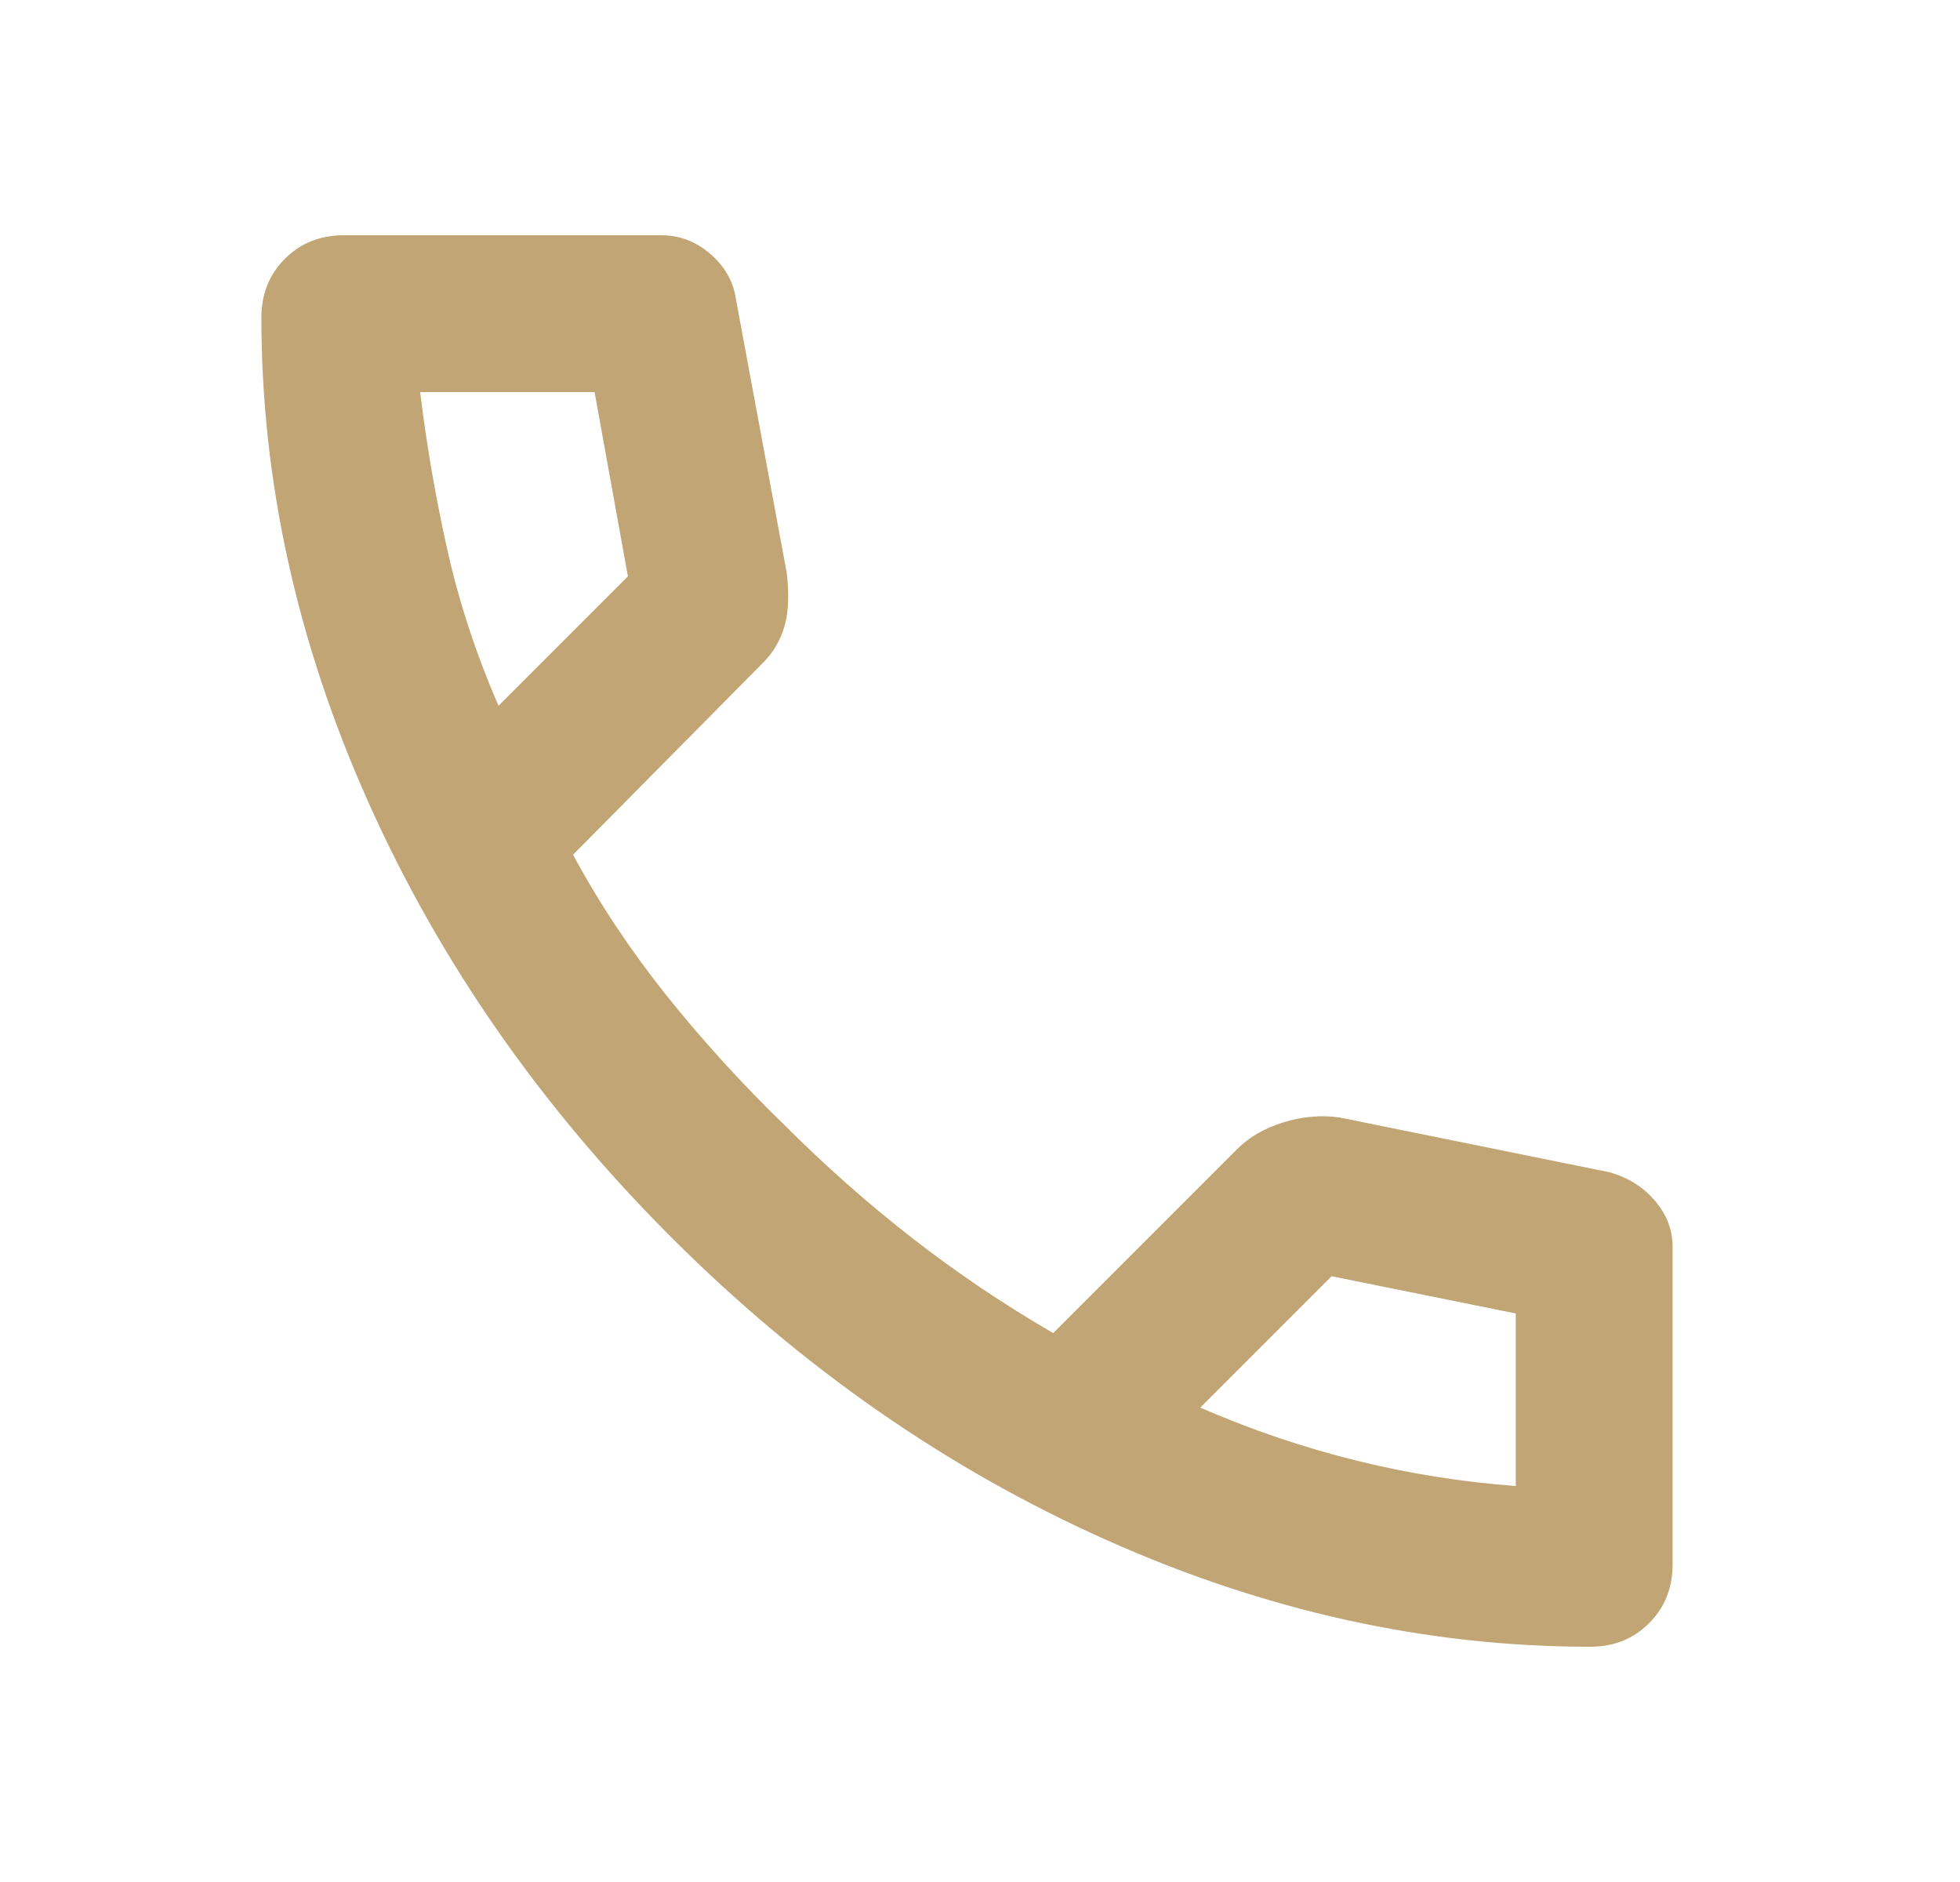 <svg width="25" height="24" viewBox="0 0 25 24" fill="none" xmlns="http://www.w3.org/2000/svg">
<g id="call">
<mask id="mask0_1564_393" style="mask-type:alpha" maskUnits="userSpaceOnUse" x="0" y="0" width="25" height="24">
<rect id="Bounding box" x="0.334" width="24" height="24" fill="#D9D9D9"/>
</mask>
<g mask="url(#mask0_1564_393)">
<path id="call_2" d="M20.284 21C18.201 21 16.142 20.546 14.109 19.637C12.076 18.729 10.226 17.442 8.559 15.775C6.892 14.108 5.605 12.258 4.696 10.225C3.788 8.192 3.334 6.133 3.334 4.05C3.334 3.75 3.434 3.5 3.634 3.3C3.834 3.1 4.084 3 4.384 3H8.434C8.667 3 8.876 3.079 9.059 3.237C9.242 3.396 9.351 3.583 9.384 3.8L10.034 7.3C10.067 7.567 10.059 7.792 10.009 7.975C9.959 8.158 9.867 8.317 9.734 8.45L7.309 10.9C7.642 11.517 8.038 12.113 8.496 12.688C8.955 13.262 9.459 13.817 10.009 14.35C10.526 14.867 11.067 15.346 11.634 15.787C12.201 16.229 12.801 16.633 13.434 17L15.784 14.65C15.934 14.5 16.13 14.387 16.372 14.312C16.613 14.238 16.851 14.217 17.084 14.25L20.534 14.95C20.767 15.017 20.959 15.137 21.109 15.312C21.259 15.488 21.334 15.683 21.334 15.9V19.95C21.334 20.25 21.234 20.5 21.034 20.7C20.834 20.9 20.584 21 20.284 21ZM6.359 9L8.009 7.35L7.584 5H5.359C5.442 5.683 5.559 6.358 5.709 7.025C5.859 7.692 6.076 8.35 6.359 9ZM15.309 17.95C15.959 18.233 16.622 18.458 17.297 18.625C17.971 18.792 18.651 18.9 19.334 18.95V16.75L16.984 16.275L15.309 17.95Z" fill="#C1A575"/>
</g>
</g>
</svg>
